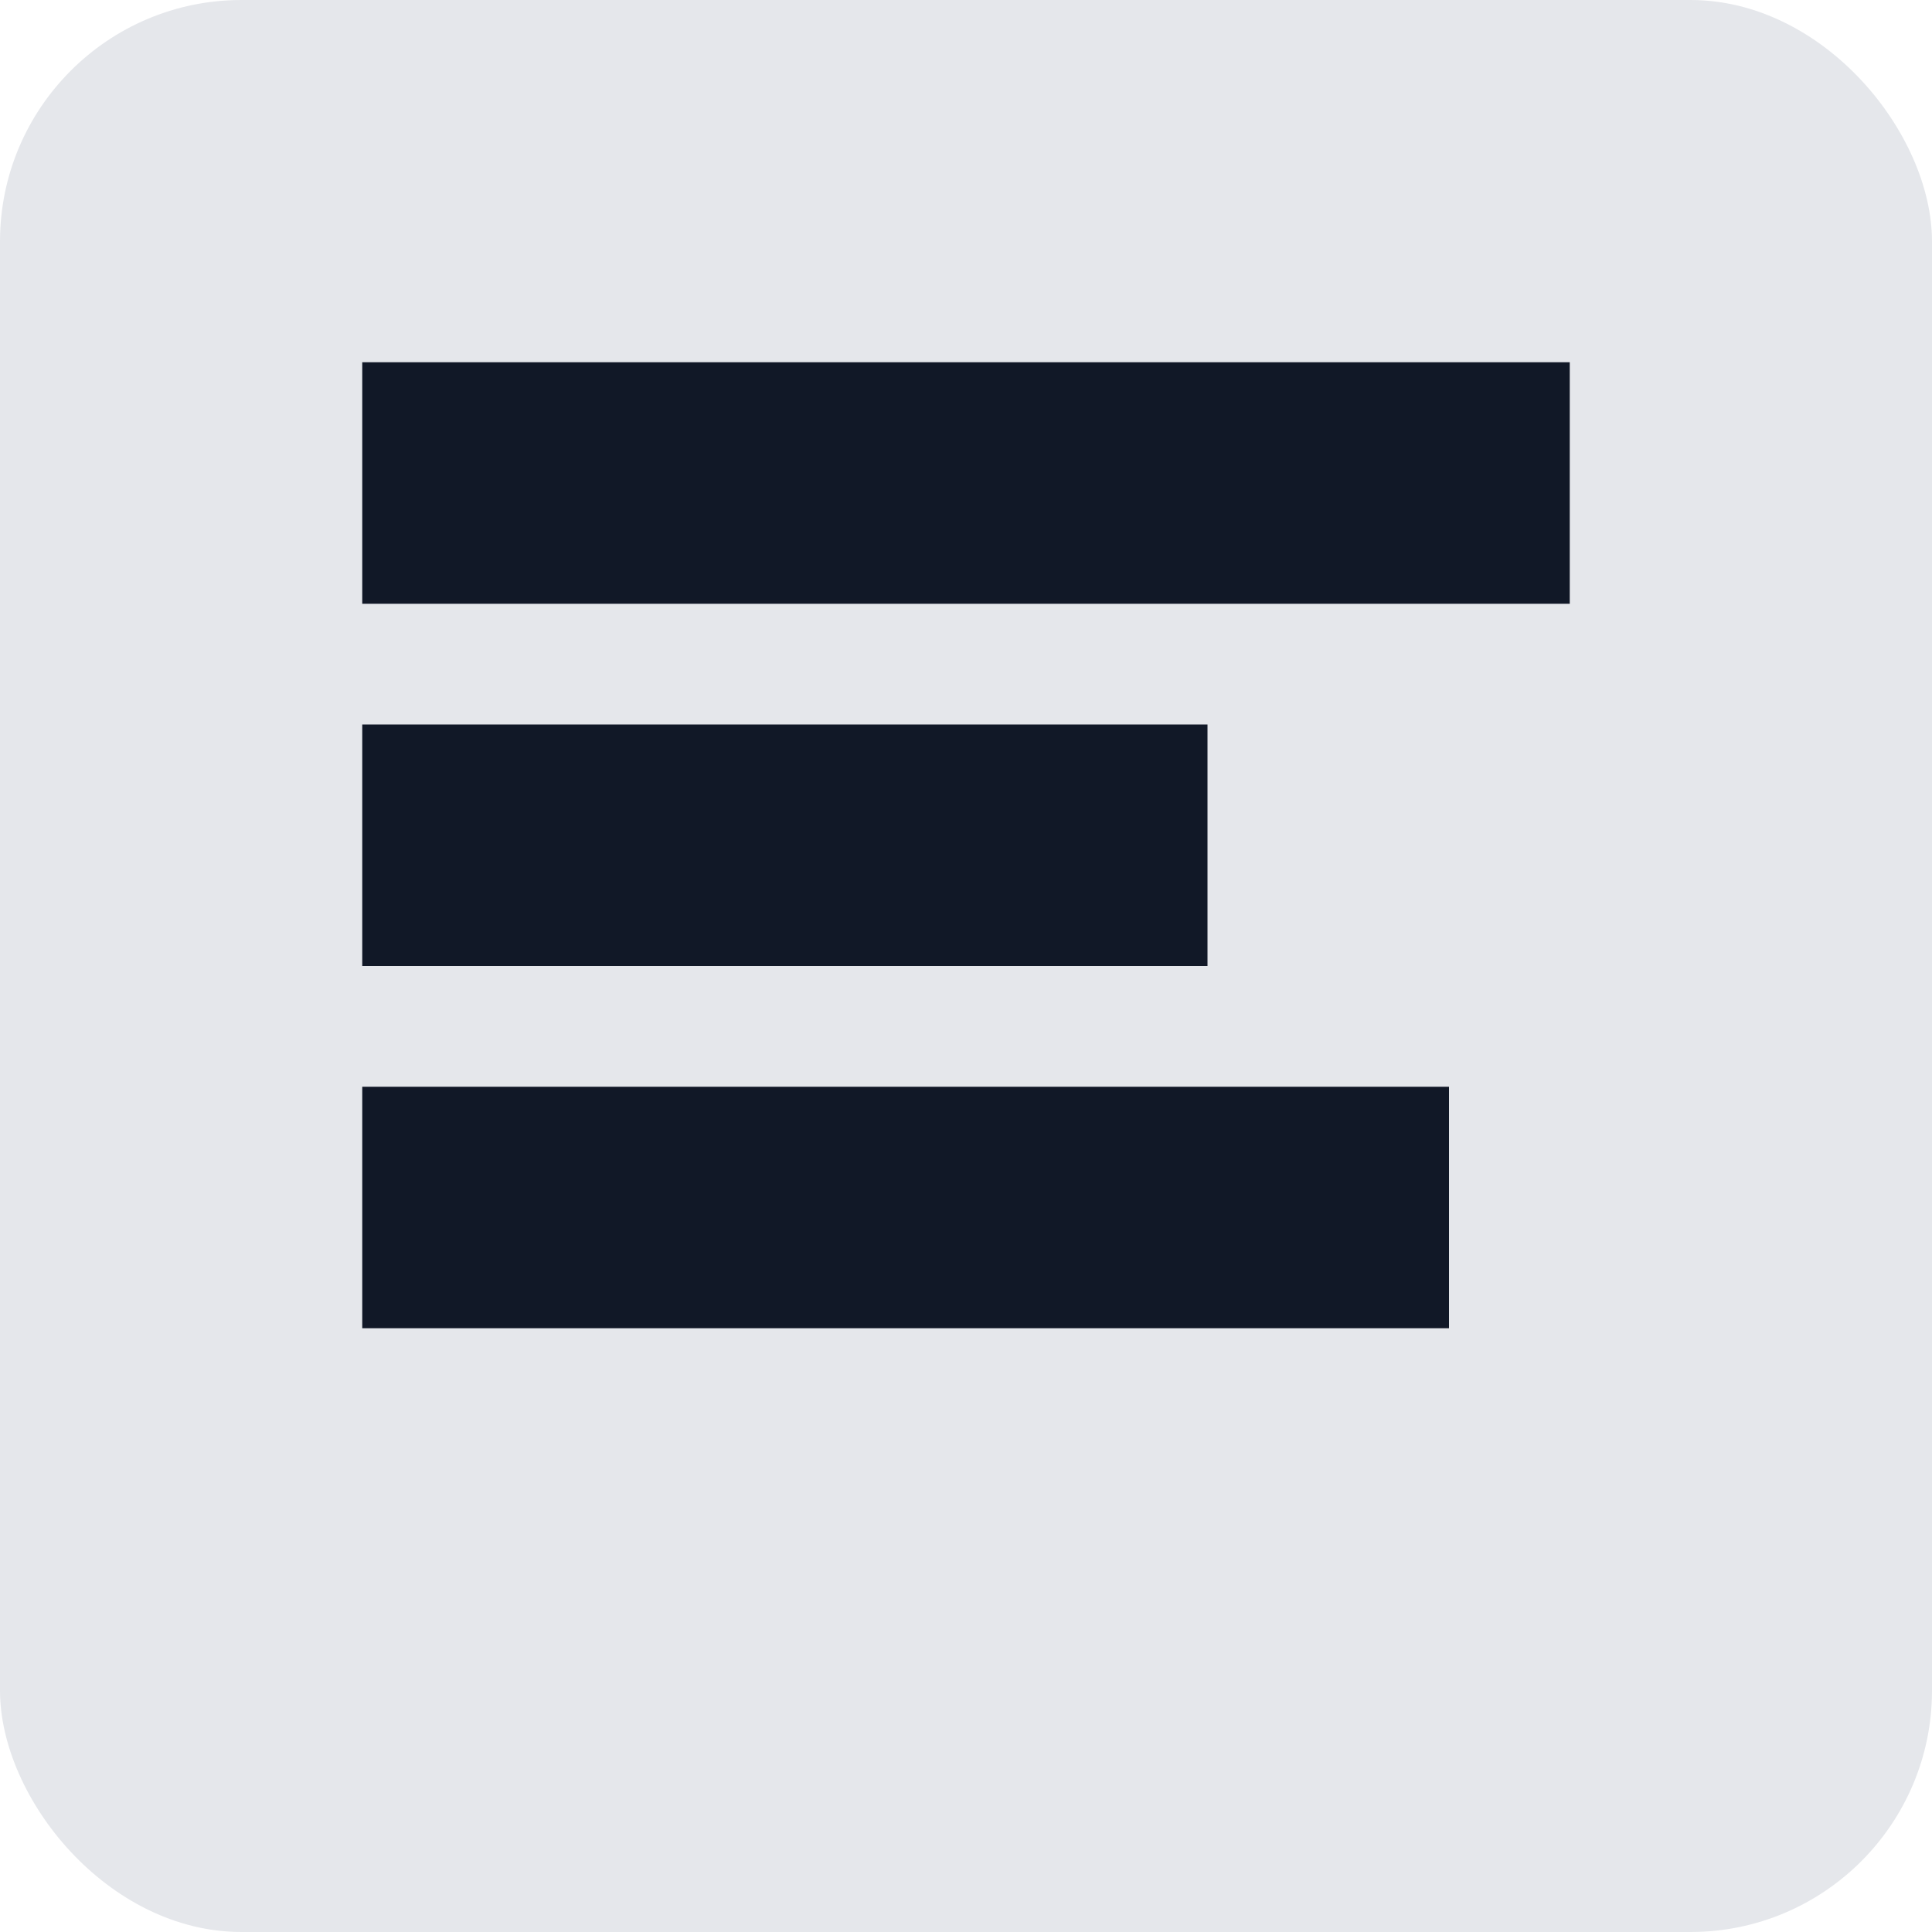 <svg xmlns="http://www.w3.org/2000/svg" width="64" height="64" viewBox="0 0 64 64"><rect width="64" height="64" rx="8" fill="#E5E7EB"/><g transform="translate(12,12)"><rect width="40" height="8" fill="#111827"/><rect y="12" width="28" height="8" fill="#111827"/><rect y="24" width="36" height="8" fill="#111827"/></g></svg>

